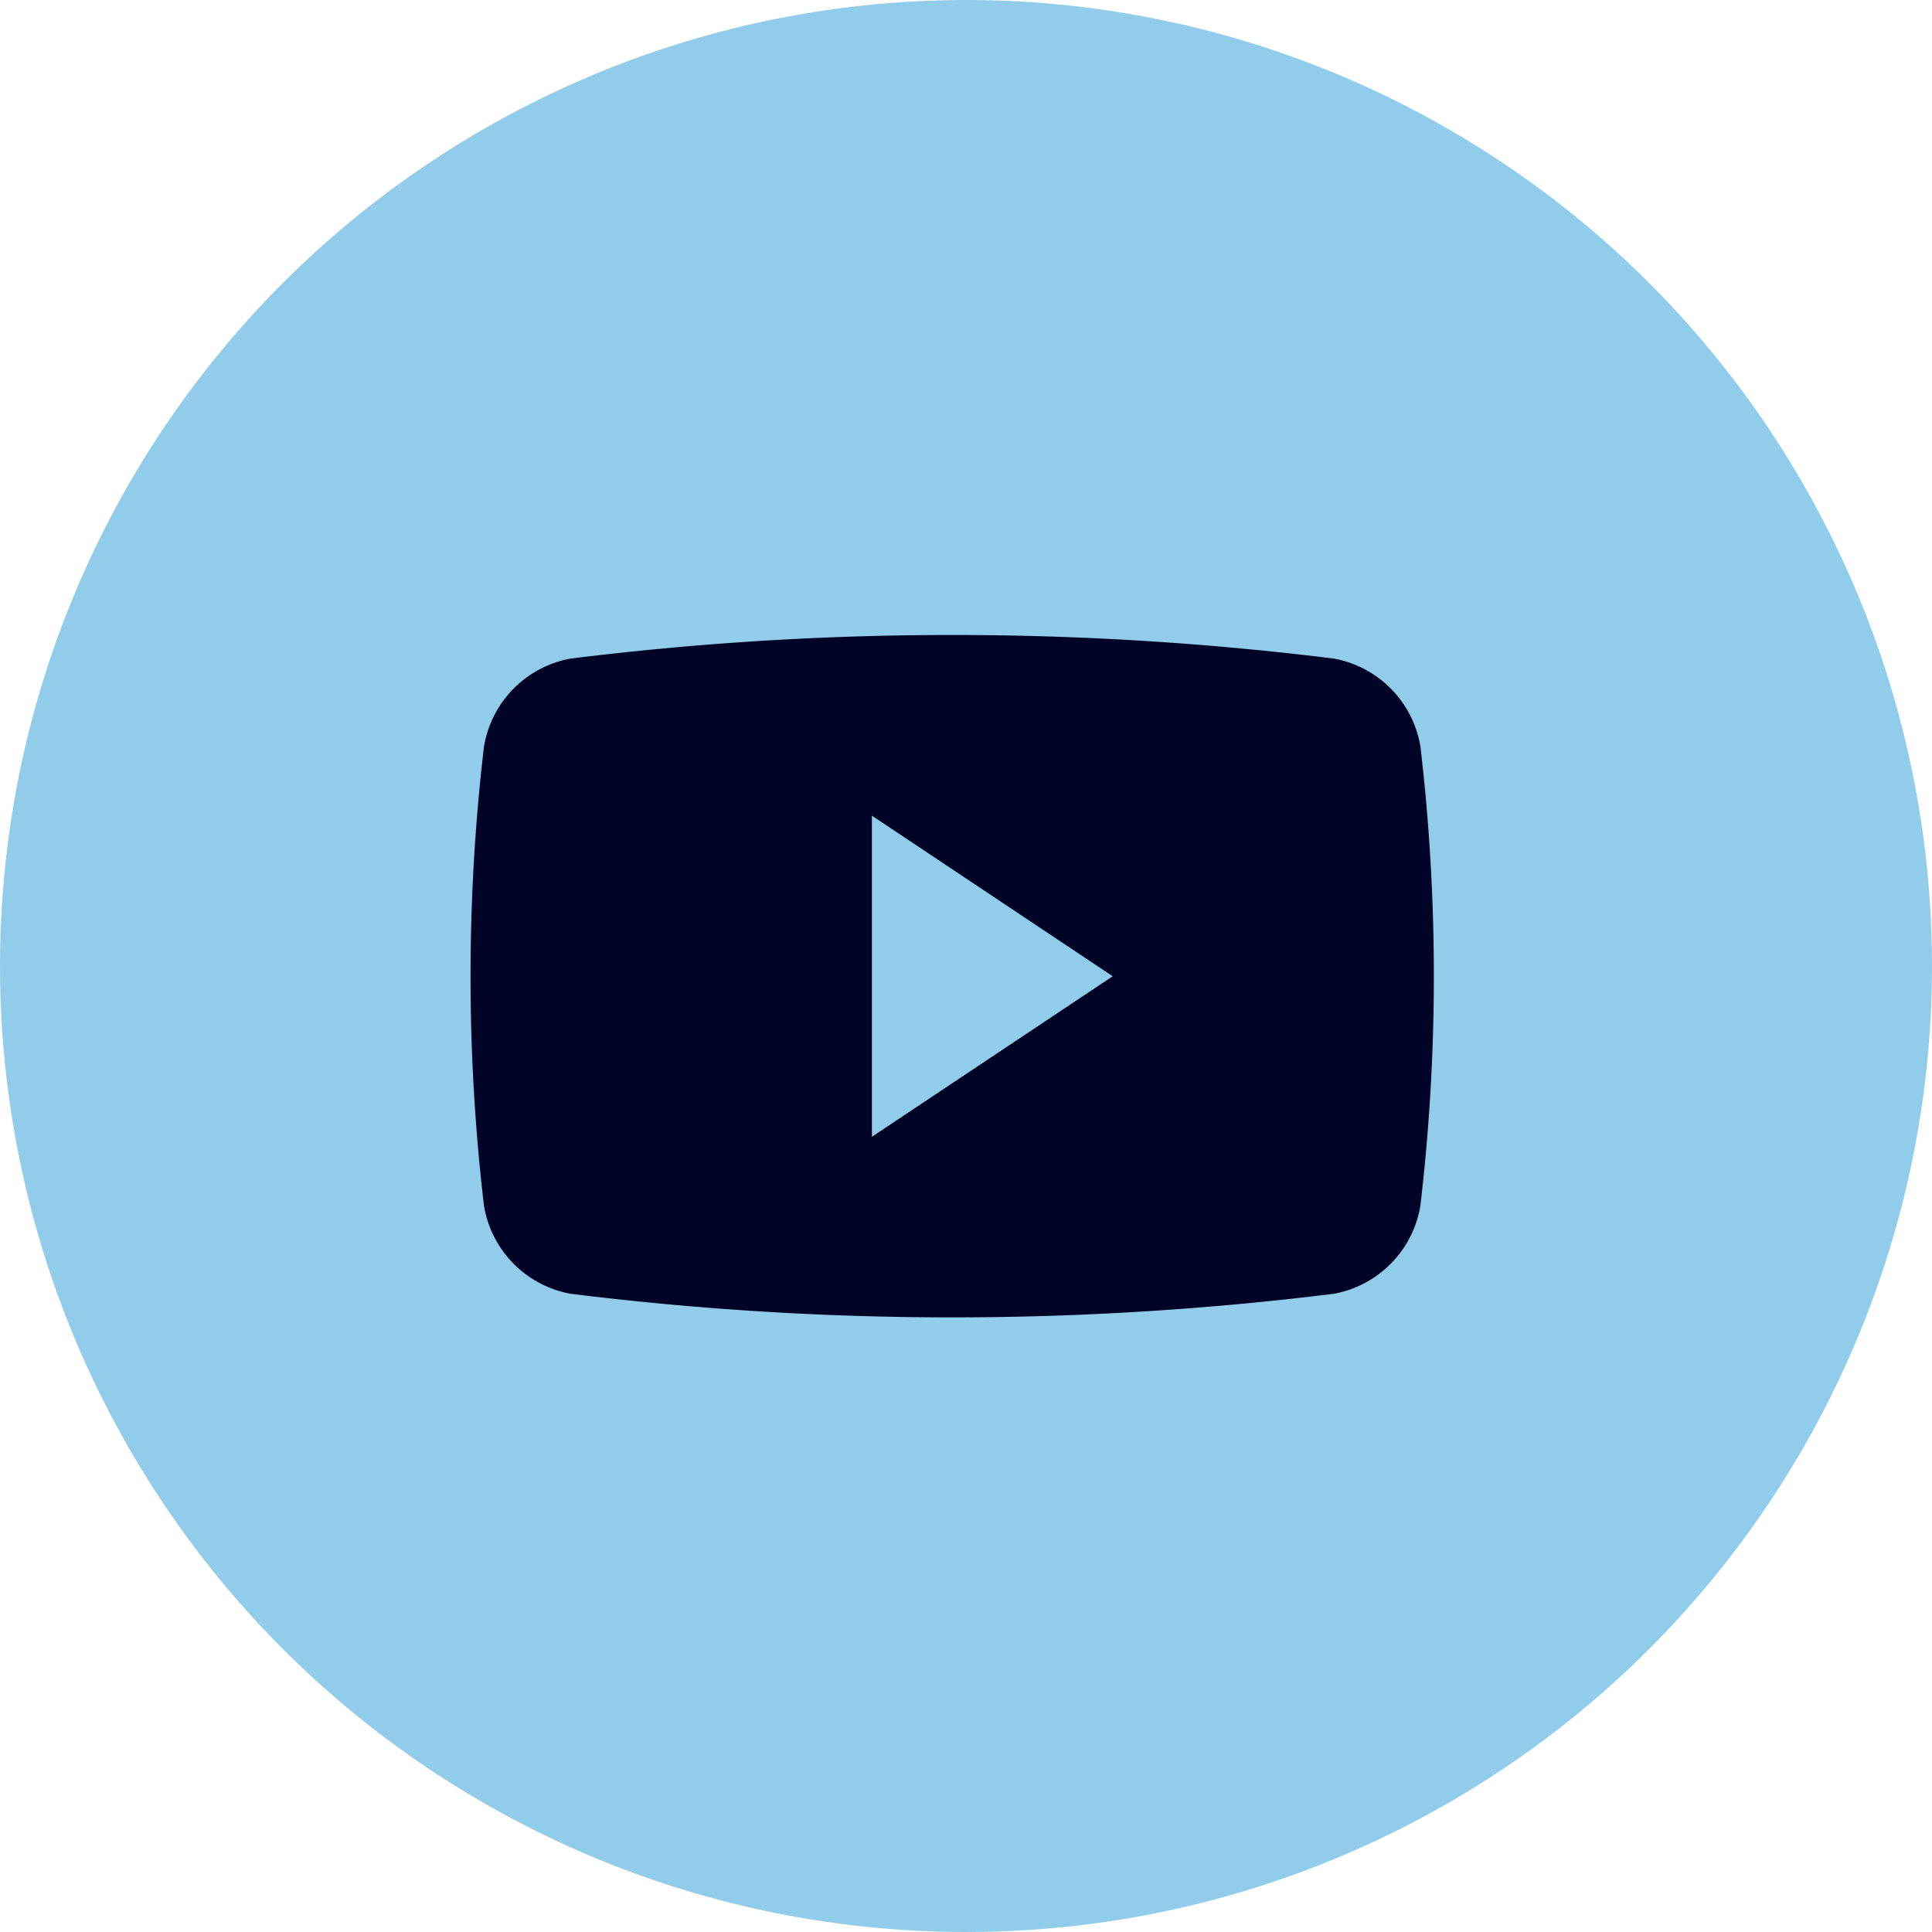 <svg xmlns="http://www.w3.org/2000/svg" width="36" height="36" viewBox="0 0 36 36">
  <g id="Group_3112" data-name="Group 3112" transform="translate(-0.448)">
    <circle id="Ellipse_327" data-name="Ellipse 327" cx="18" cy="18" r="18" transform="translate(0.448)" fill="#91cdea"/>
    <g id="youtube" transform="translate(9.216 11.833)">
      <g id="Group_2" data-name="Group 2" transform="translate(0 0)">
        <path id="Path_207" data-name="Path 207" d="M17.7,61.8a2,2,0,0,0-1.61-1.641,57.683,57.683,0,0,0-14.228,0A2,2,0,0,0,.25,61.8a36.673,36.673,0,0,0,0,8.553,2,2,0,0,0,1.611,1.641,57.684,57.684,0,0,0,14.228,0,2,2,0,0,0,1.61-1.641A36.668,36.668,0,0,0,17.7,61.8ZM7.479,69.069V63.086l4.487,2.992Z" transform="translate(0 -59.72)" fill="#010227"/>
      </g>
    </g>
  </g>
</svg>

